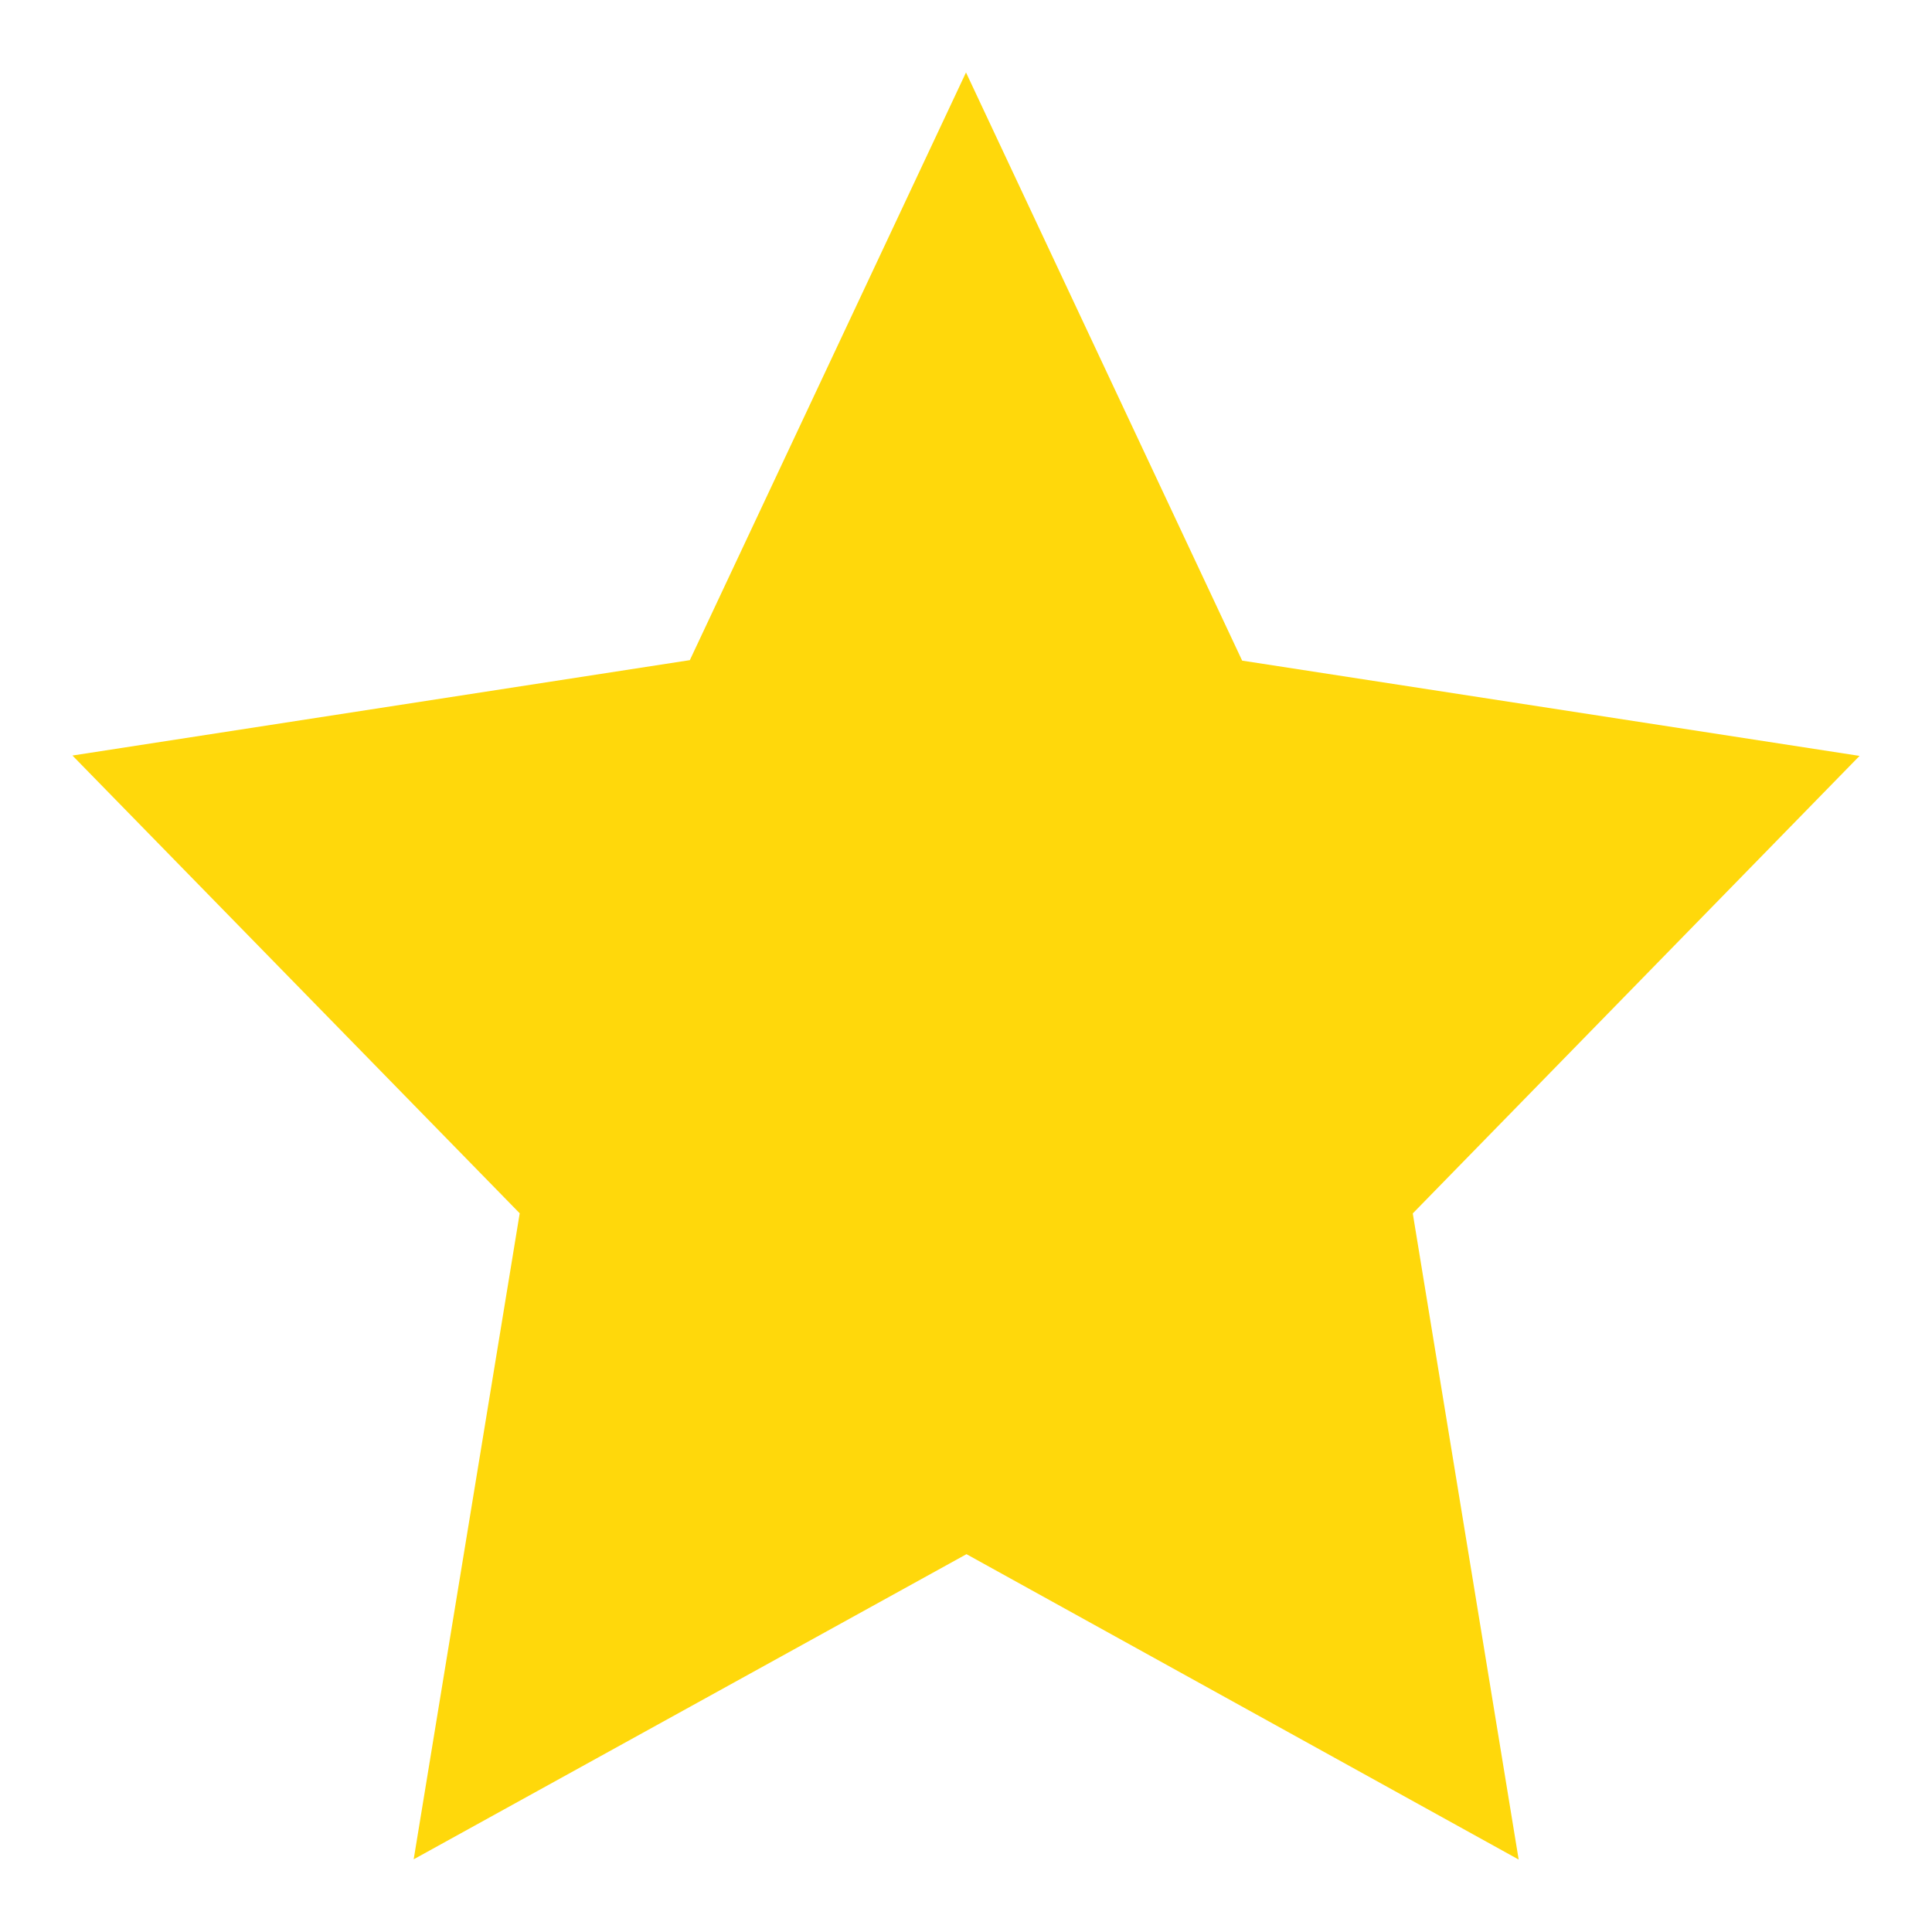 <?xml version="1.0" encoding="UTF-8"?> <svg xmlns="http://www.w3.org/2000/svg" width="16" height="16" viewBox="0 0 16 16" fill="none"><g id="Star_Icon_UIA"><path id="Icon feather-star" d="M8 0.6L10.287 5.471L15.4 6.26L11.7 10.049L12.577 15.4L8.004 12.871L3.426 15.398L4.304 10.048L0.6 6.257L5.713 5.467L8 0.6Z" fill="#FFD80B"></path></g></svg> 